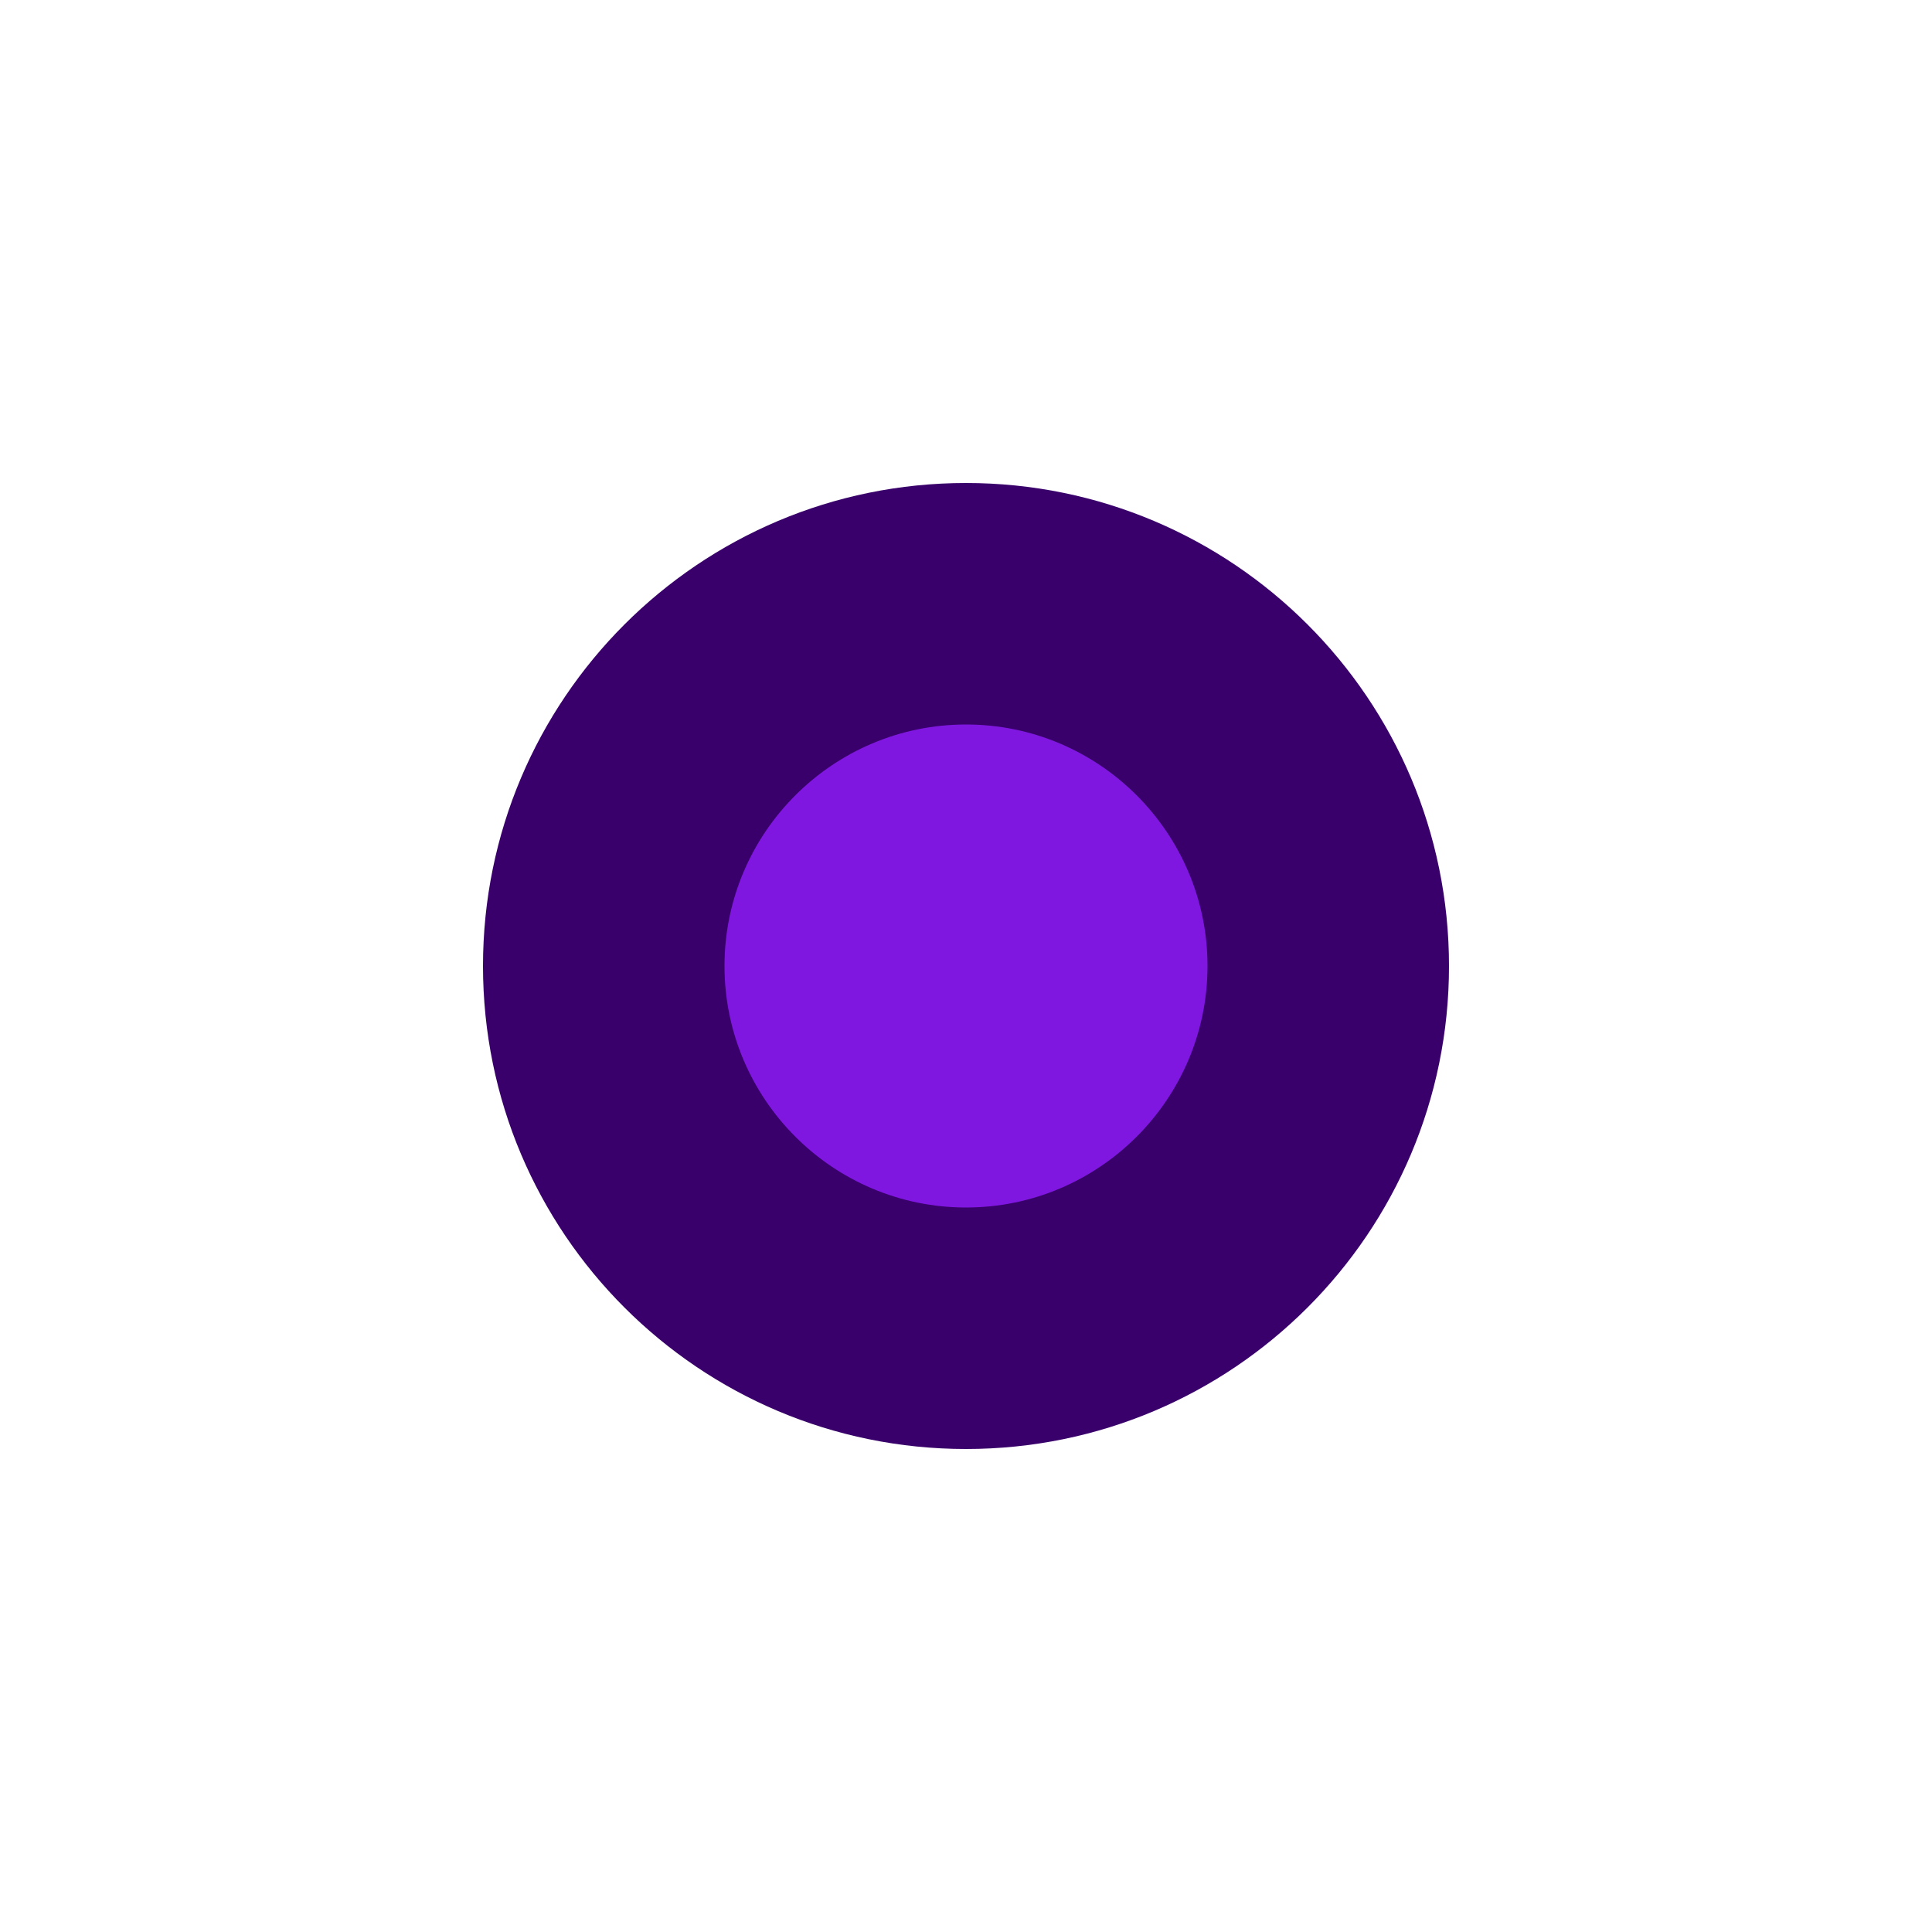 <svg width="120" height="120" viewBox="0 0 120 120" fill="none" xmlns="http://www.w3.org/2000/svg">
<path d="M60 90C76.569 90 90 76.569 90 60C90 43.431 76.569 30 60 30C43.431 30 30 43.431 30 60C30 76.569 43.431 90 60 90Z" fill="#39006B"/>
<path d="M60 75C51.731 75 45 68.269 45 60C45 51.731 51.731 45 60 45C68.269 45 75 51.731 75 60C75 68.269 68.269 75 60 75Z" fill="#8017E1"/>
</svg>

